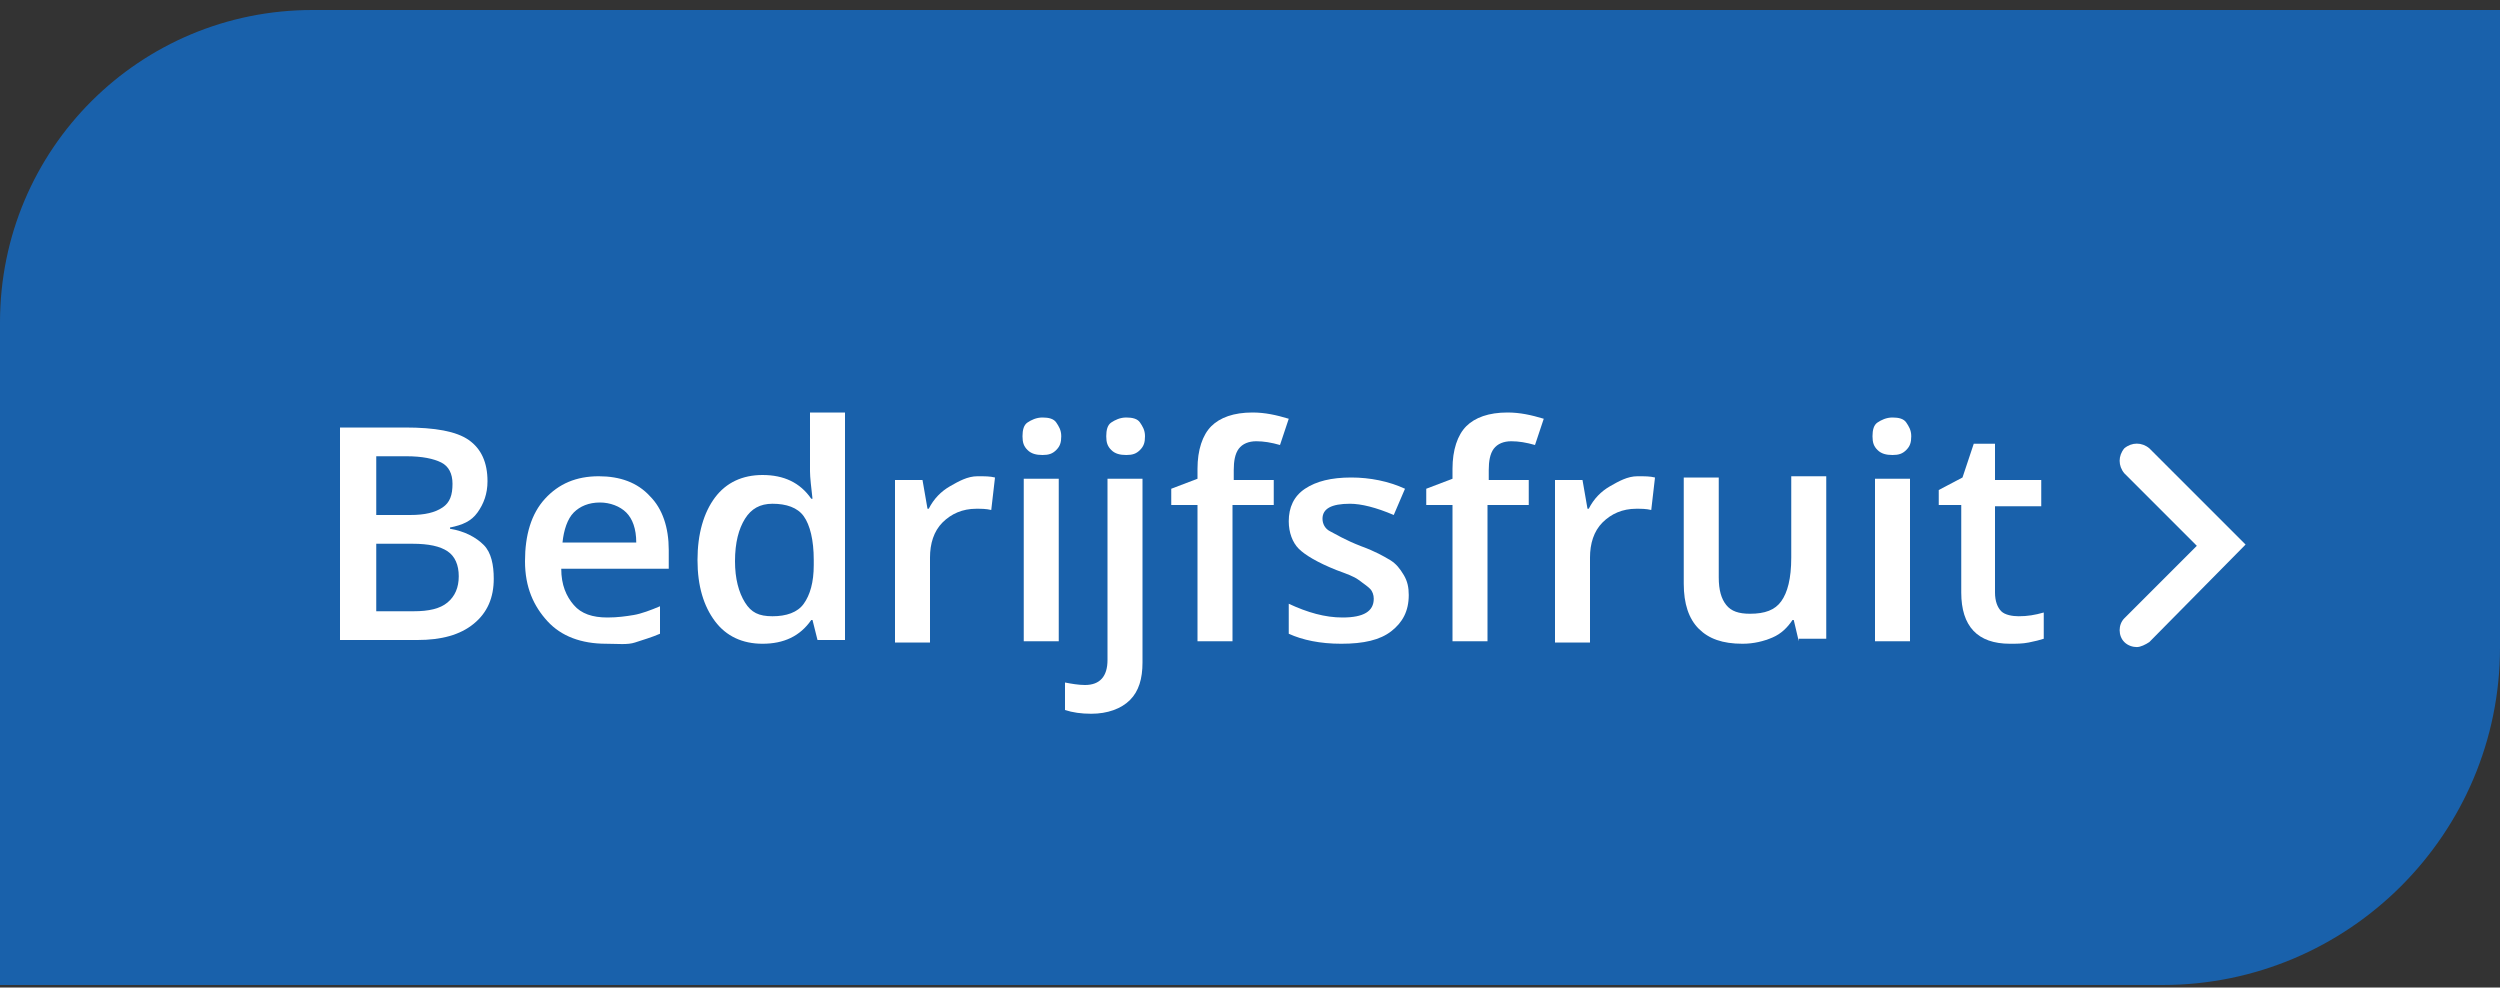 <?xml version="1.0" encoding="utf-8"?>
<!-- Generator: Adobe Illustrator 24.2.3, SVG Export Plug-In . SVG Version: 6.00 Build 0)  -->
<svg version="1.1" id="Laag_1" xmlns="http://www.w3.org/2000/svg" xmlns:xlink="http://www.w3.org/1999/xlink" x="0px" y="0px"
	 viewBox="0 0 200 79" style="enable-background:new 0 0 200 79;" xml:space="preserve">
<rect x="0" y="0" width="200" height="79" fill="#333333" stroke="none"/>
<style type="text/css">
	.st0{fill-rule:evenodd;clip-rule:evenodd;fill:#1961AB;}
	.st1{enable-background:new    ;}
	.st2{fill:#FFFFFF;}
</style>
<g id="Page-1">
	<g id="Overzicht-alle-voordelen-def" transform="translate(-409, -1559)">
		<g id="Group-Copy-16" transform="translate(409, 1559)">
			<path id="Rectangle-Copy-8" class="st0" d="M25,0.8h175l0,0v51c0,14.9-12.1,27-27,27H0l0,0v-53C0,11.9,11.2,0.8,25,0.8z"/>
			<g class="st1">
				<path class="st2" d="M27.3,34.2h5.1c2.4,0,4.1,0.3,5.1,1S39,37,39,38.5c0,1-0.3,1.8-0.8,2.5S37,42,36,42.2v0.1
					c1.2,0.2,2.1,0.7,2.7,1.3s0.8,1.6,0.8,2.7c0,1.5-0.5,2.7-1.6,3.6s-2.6,1.3-4.5,1.3h-6.2V34.2z M30.1,41.2h2.7
					c1.2,0,2-0.2,2.6-0.6s0.8-1,0.8-1.9c0-0.8-0.3-1.4-0.9-1.7s-1.5-0.5-2.8-0.5h-2.4V41.2z M30.1,43.5v5.4h3c1.2,0,2.1-0.2,2.7-0.7
					s0.9-1.2,0.9-2.1c0-0.9-0.3-1.6-0.9-2s-1.5-0.6-2.8-0.6H30.1z"/>
				<path class="st2" d="M48.5,51.5c-2,0-3.6-0.6-4.7-1.8S42,47,42,44.9c0-2.1,0.5-3.8,1.6-5c1.1-1.2,2.5-1.8,4.3-1.8
					c1.7,0,3.1,0.5,4.1,1.6c1,1,1.5,2.5,1.5,4.3v1.5h-8.6c0,1.3,0.4,2.2,1,2.9s1.5,1,2.7,1c0.8,0,1.5-0.1,2.1-0.2s1.4-0.4,2.1-0.7
					v2.2c-0.7,0.3-1.4,0.5-2,0.7S49.4,51.5,48.5,51.5z M48,40.2c-0.9,0-1.6,0.3-2.1,0.8s-0.8,1.4-0.9,2.4h5.9c0-1.1-0.3-1.9-0.8-2.4
					S48.8,40.2,48,40.2z"/>
				<path class="st2" d="M61,51.5c-1.6,0-2.9-0.6-3.8-1.8s-1.4-2.8-1.4-4.9c0-2.1,0.5-3.8,1.4-5c0.9-1.2,2.2-1.8,3.8-1.8
					c1.7,0,3,0.6,3.9,1.9h0.1c-0.1-0.9-0.2-1.7-0.2-2.2v-4.7h2.8v18.2h-2.2L65,49.6h-0.1C64,50.9,62.7,51.5,61,51.5z M61.8,49.3
					c1.1,0,2-0.3,2.5-1s0.8-1.7,0.8-3.1v-0.4c0-1.6-0.3-2.8-0.8-3.5s-1.4-1-2.5-1c-1,0-1.7,0.4-2.2,1.2s-0.8,1.9-0.8,3.4
					c0,1.4,0.3,2.5,0.8,3.3S60.7,49.3,61.8,49.3z"/>
				<path class="st2" d="M78.2,38.1c0.6,0,1,0,1.4,0.1l-0.3,2.6c-0.4-0.1-0.8-0.1-1.2-0.1c-1.1,0-2,0.4-2.7,1.1s-1,1.7-1,2.8v6.8
					h-2.8v-13h2.2l0.4,2.3h0.1c0.4-0.8,1-1.4,1.7-1.8S77.4,38.1,78.2,38.1z"/>
				<path class="st2" d="M81.8,34.9c0-0.5,0.1-0.9,0.4-1.1s0.7-0.4,1.2-0.4c0.5,0,0.9,0.1,1.1,0.4s0.4,0.6,0.4,1.1
					c0,0.5-0.1,0.8-0.4,1.1s-0.6,0.4-1.1,0.4c-0.5,0-0.9-0.1-1.2-0.4S81.8,35.4,81.8,34.9z M84.7,51.3h-2.8v-13h2.8V51.3z"/>
				<path class="st2" d="M87.3,57.1c-0.8,0-1.5-0.1-2.1-0.3v-2.2c0.5,0.1,1.1,0.2,1.6,0.2c1.2,0,1.8-0.7,1.8-2V38.3h2.8V53
					c0,1.3-0.3,2.3-1,3S88.6,57.1,87.3,57.1z M88.5,34.9c0-0.5,0.1-0.9,0.4-1.1s0.7-0.4,1.2-0.4c0.5,0,0.9,0.1,1.1,0.4
					s0.4,0.6,0.4,1.1c0,0.5-0.1,0.8-0.4,1.1s-0.6,0.4-1.1,0.4c-0.5,0-0.9-0.1-1.2-0.4S88.5,35.4,88.5,34.9z"/>
				<path class="st2" d="M101.8,40.4h-3.2v10.9h-2.8V40.4h-2.1v-1.3l2.1-0.8v-0.8c0-1.5,0.4-2.7,1.1-3.4s1.8-1.1,3.3-1.1
					c1,0,1.9,0.2,2.9,0.5l-0.7,2.1c-0.7-0.2-1.3-0.3-1.9-0.3c-0.6,0-1.1,0.2-1.4,0.6s-0.4,1-0.4,1.7v0.8h3.2V40.4z"/>
				<path class="st2" d="M112.7,47.6c0,1.3-0.5,2.2-1.4,2.9s-2.2,1-4,1c-1.7,0-3.1-0.3-4.2-0.8v-2.4c1.5,0.7,2.9,1.1,4.3,1.1
					c1.7,0,2.5-0.5,2.5-1.5c0-0.3-0.1-0.6-0.3-0.8s-0.5-0.4-0.9-0.7s-1-0.5-1.8-0.8c-1.5-0.6-2.5-1.2-3-1.7s-0.8-1.3-0.8-2.2
					c0-1.1,0.4-2,1.3-2.6s2.1-0.9,3.7-0.9c1.5,0,3,0.3,4.3,0.9l-0.9,2.1c-1.4-0.6-2.6-0.9-3.5-0.9c-1.5,0-2.2,0.4-2.2,1.2
					c0,0.4,0.2,0.8,0.6,1s1.2,0.7,2.5,1.2c1.1,0.4,1.8,0.8,2.3,1.1s0.8,0.7,1.1,1.2S112.7,47,112.7,47.6z"/>
				<path class="st2" d="M122.2,40.4h-3.2v10.9h-2.8V40.4h-2.1v-1.3l2.1-0.8v-0.8c0-1.5,0.4-2.7,1.1-3.4s1.8-1.1,3.3-1.1
					c1,0,1.9,0.2,2.9,0.5l-0.7,2.1c-0.7-0.2-1.3-0.3-1.9-0.3c-0.6,0-1.1,0.2-1.4,0.6s-0.4,1-0.4,1.7v0.8h3.2V40.4z"/>
				<path class="st2" d="M131,38.1c0.6,0,1,0,1.4,0.1l-0.3,2.6c-0.4-0.1-0.8-0.1-1.2-0.1c-1.1,0-2,0.4-2.7,1.1s-1,1.7-1,2.8v6.8
					h-2.8v-13h2.2l0.4,2.3h0.1c0.4-0.8,1-1.4,1.7-1.8S130.2,38.1,131,38.1z"/>
				<path class="st2" d="M143.9,51.3l-0.4-1.7h-0.1c-0.4,0.6-0.9,1.1-1.6,1.4s-1.5,0.5-2.4,0.5c-1.6,0-2.7-0.4-3.5-1.2
					s-1.2-2-1.2-3.6v-8.5h2.8v8c0,1,0.2,1.7,0.6,2.2s1,0.7,1.9,0.7c1.2,0,2-0.3,2.5-1s0.8-1.8,0.8-3.5v-6.5h2.8v13H143.9z"/>
				<path class="st2" d="M149.8,34.9c0-0.5,0.1-0.9,0.4-1.1s0.7-0.4,1.2-0.4c0.5,0,0.9,0.1,1.1,0.4s0.4,0.6,0.4,1.1
					c0,0.5-0.1,0.8-0.4,1.1s-0.6,0.4-1.1,0.4c-0.5,0-0.9-0.1-1.2-0.4S149.8,35.4,149.8,34.9z M152.8,51.3H150v-13h2.8V51.3z"/>
				<path class="st2" d="M161.5,49.3c0.7,0,1.3-0.1,2-0.3v2.1c-0.3,0.1-0.7,0.2-1.2,0.3s-1,0.1-1.5,0.1c-2.6,0-3.9-1.4-3.9-4.1v-7
					h-1.8v-1.2l1.9-1l0.9-2.7h1.7v2.9h3.7v2.1h-3.7v6.9c0,0.7,0.2,1.2,0.5,1.5S161,49.3,161.5,49.3z"/>
			</g>
			<g id="Group" transform="translate(170.946, 36.865)">
				<g id="Icons_x2F_Chevron_x2F_Right_x2F_chevron-right-white-btn-Copy">
					<g id="Path-4">
						<path class="st2" d="M0,14.9c-0.3,0-0.7-0.1-1-0.4c-0.5-0.5-0.5-1.4,0-1.9l5.8-5.8L-1,1C-1.5,0.4-1.5-0.4-1-1
							C-0.4-1.5,0.4-1.5,1-1l7.7,7.7L1,14.5C0.7,14.7,0.3,14.9,0,14.9z"/>
					</g>
				</g>
			</g>
		</g>
	</g>
</g>
</svg>
